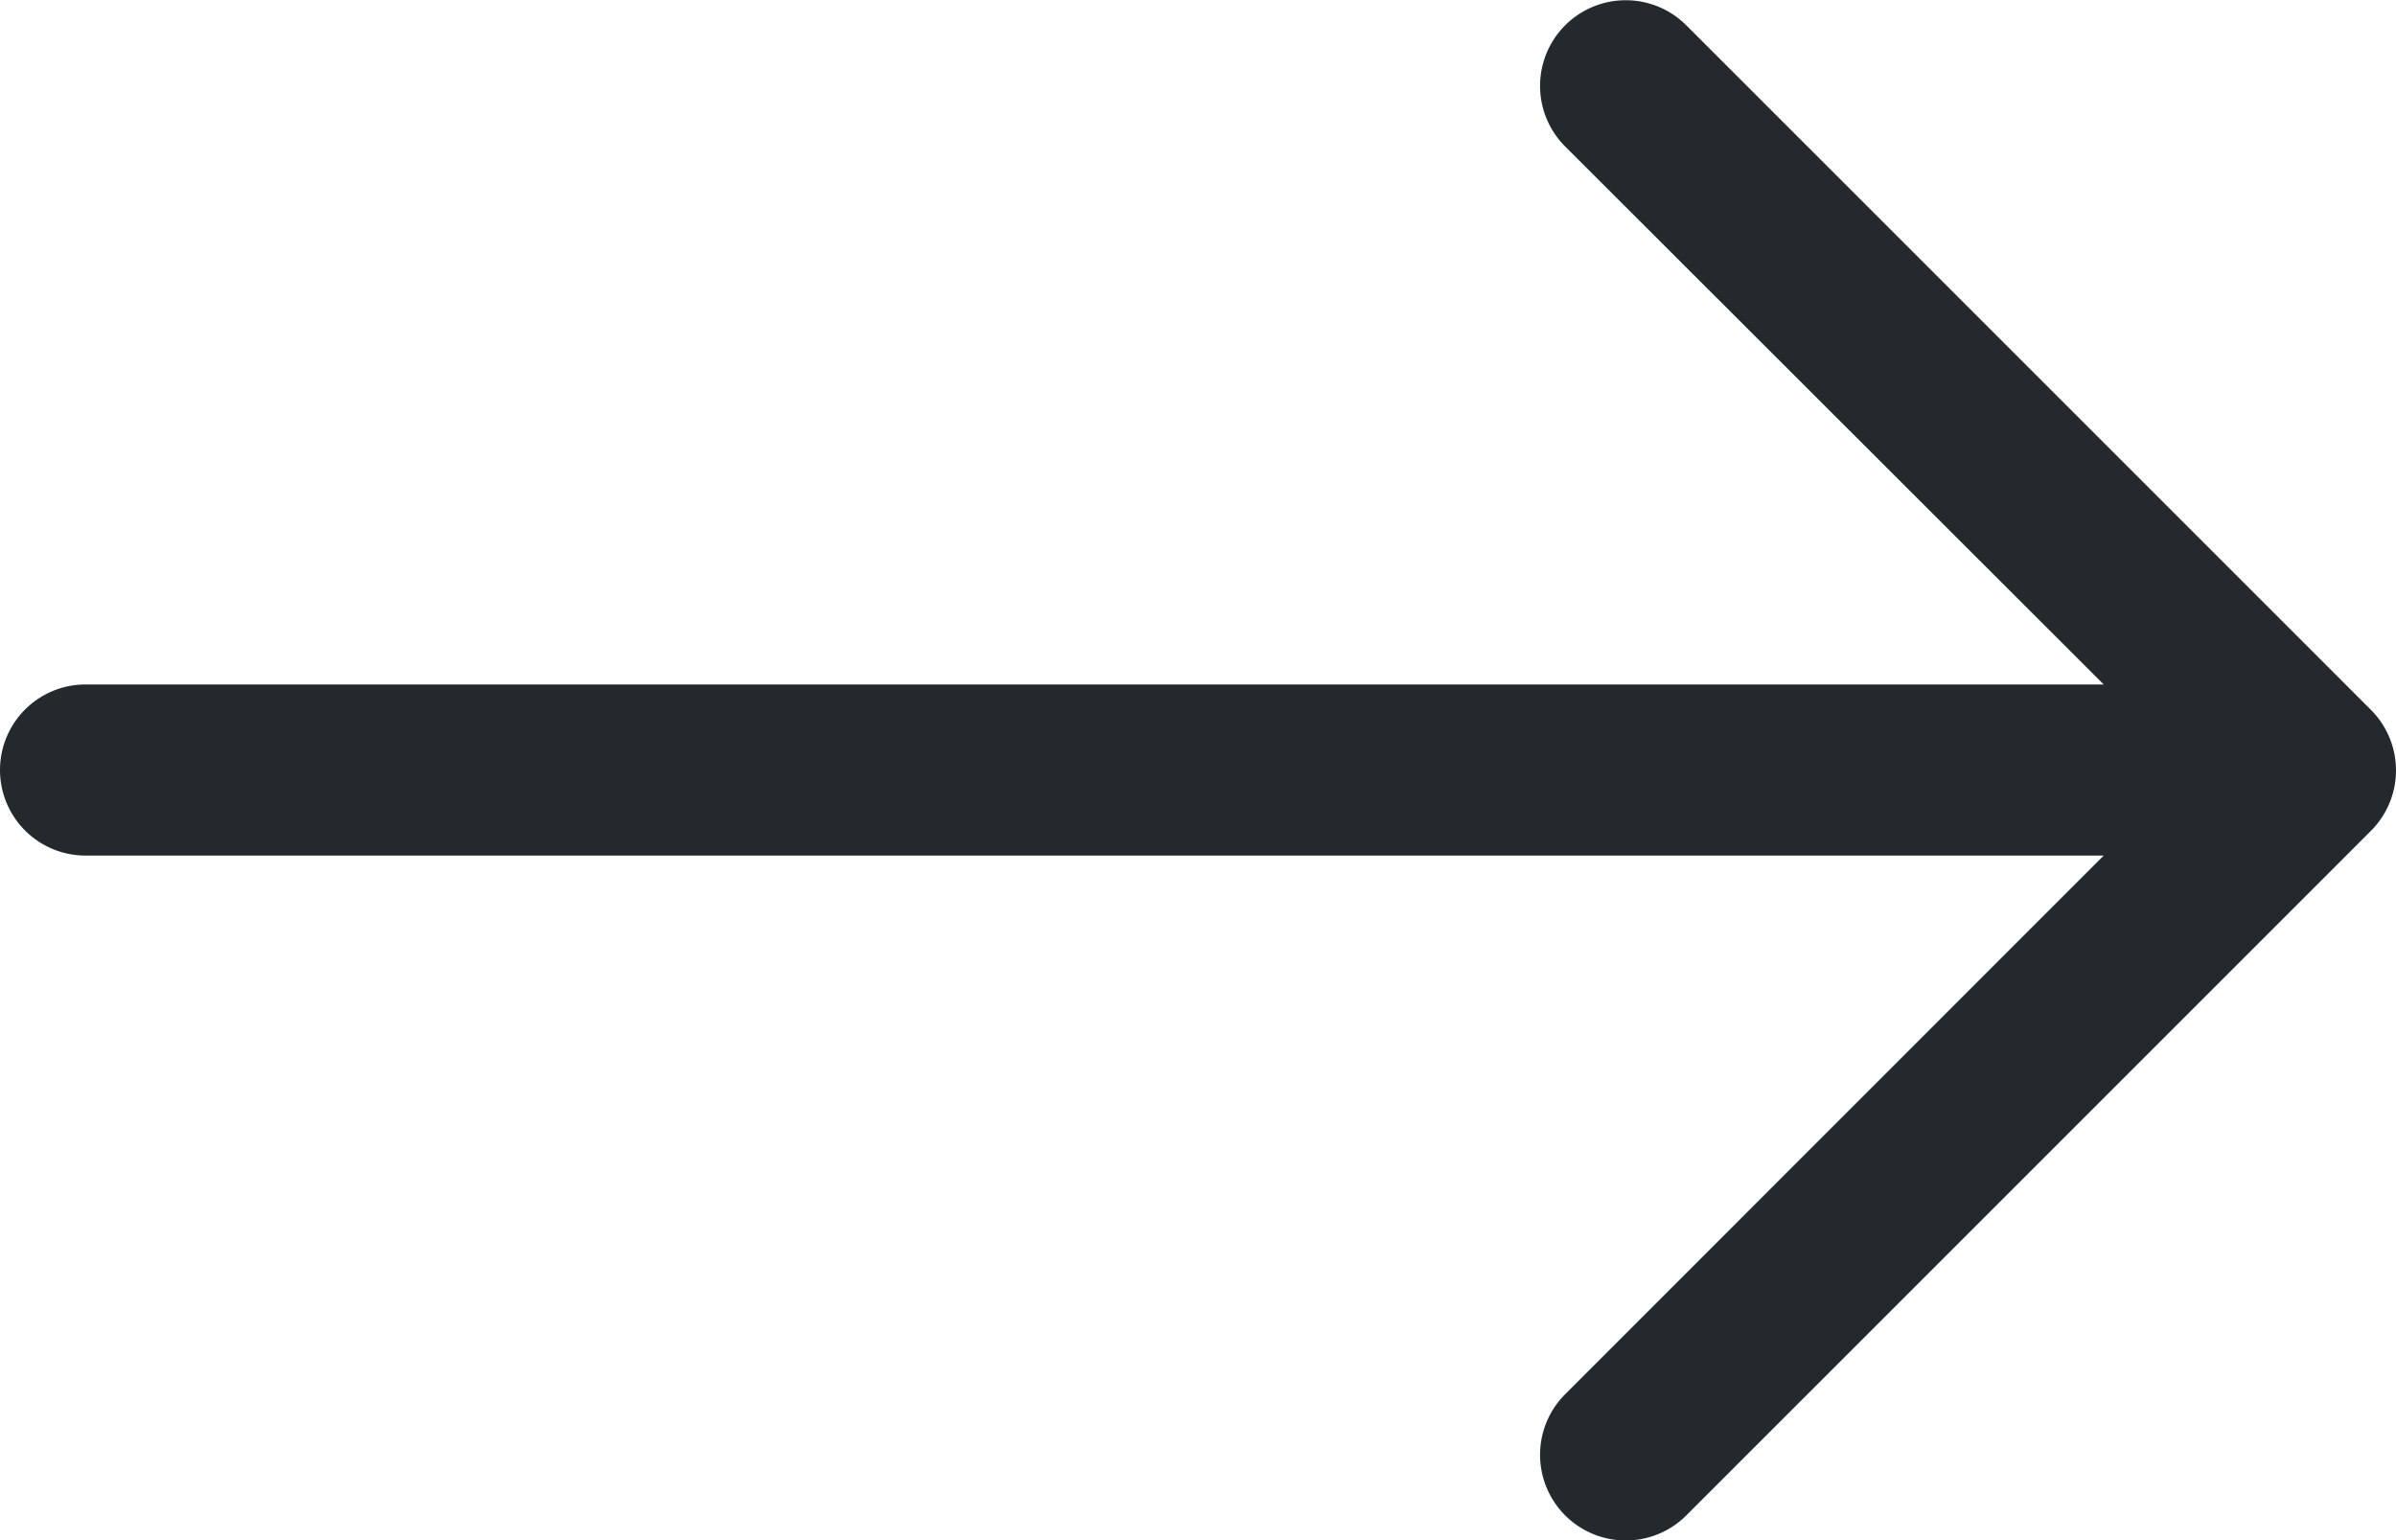 <svg xmlns="http://www.w3.org/2000/svg" fill="#23292d" class="bi bi-arrow-right" viewBox="0 0 14.001 9.001" height="9.001" width="14.001">
    <path d="M0 4.5A.5.5 0 0 1 .5 4h11.793L9.146.856a.5.5 0 0 1 .708-.708l4 4a.5.5 0 0 1 0 .708l-4 4a.5.5 0 0 1-.708-.708L12.293 5H.5a.5.5 0 0 1-.5-.5z" fill-rule="evenodd"/>
</svg>
